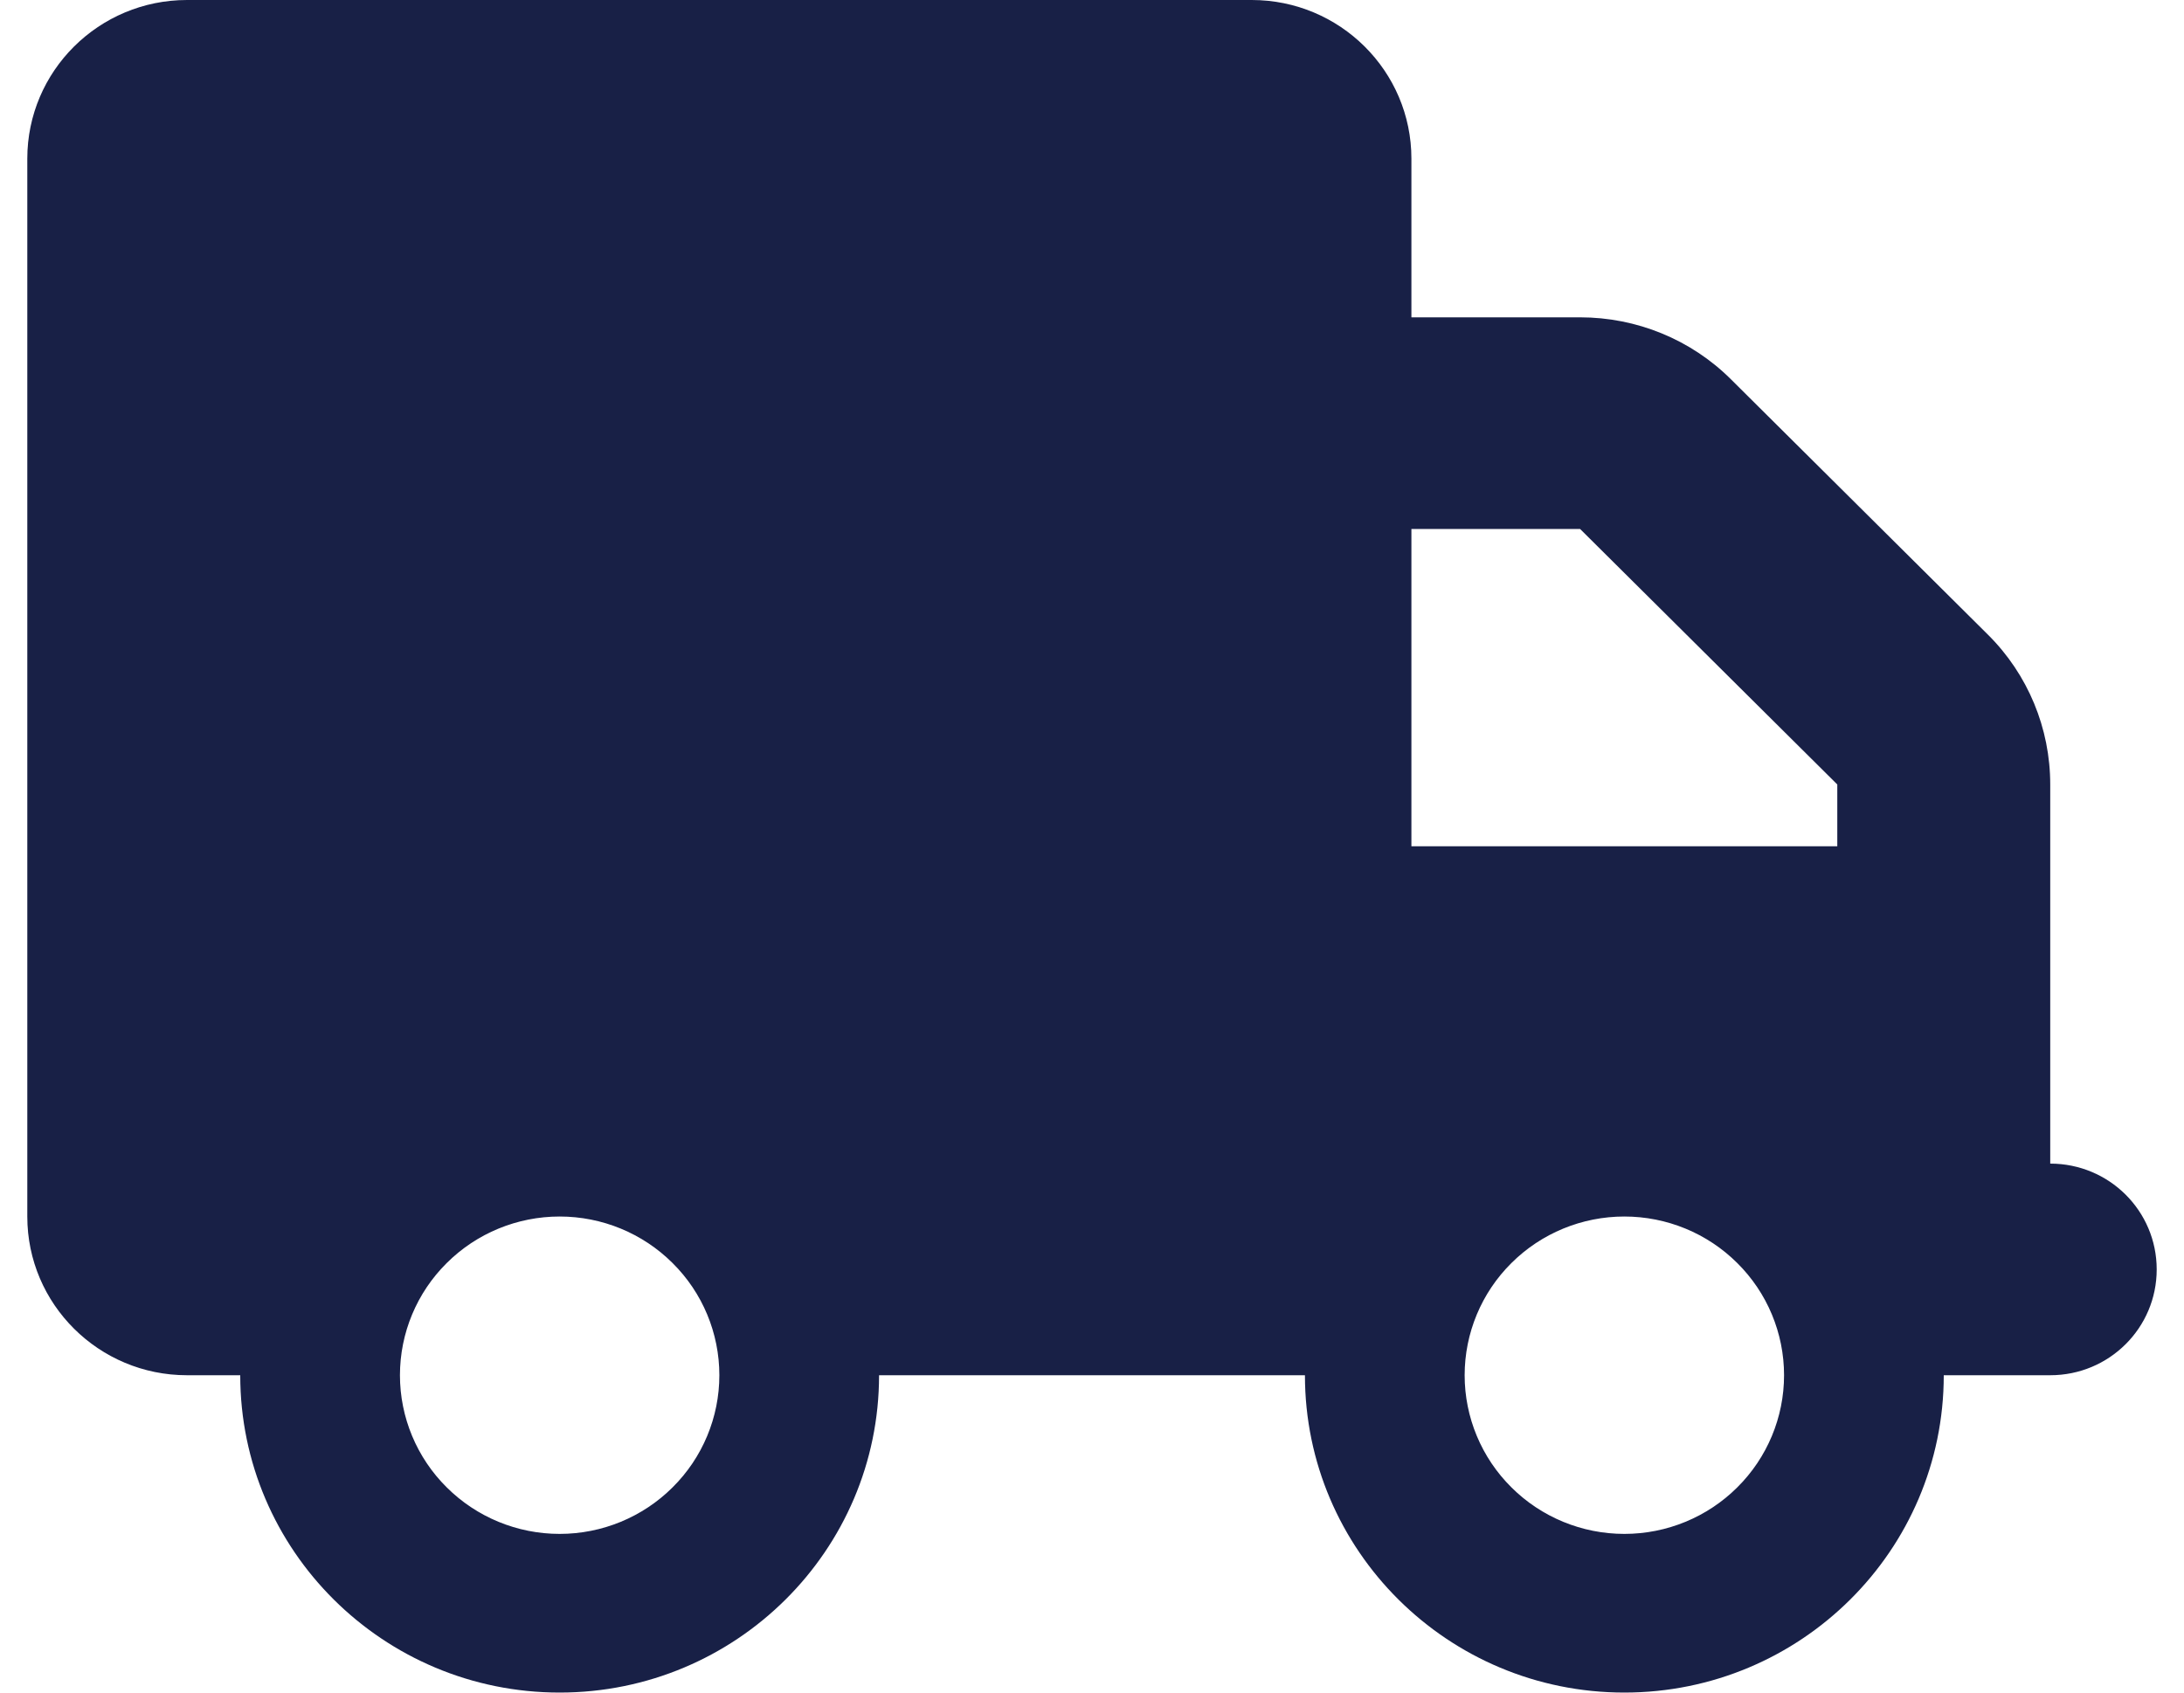 <?xml version="1.0" encoding="UTF-8"?>
<svg xmlns="http://www.w3.org/2000/svg" width="40" height="31" viewBox="0 0 40 31" fill="none">
  <path d="M3.425 0C1.81 0 0.5 1.302 0.5 2.906V22.281C0.5 23.886 1.81 25.188 3.425 25.188H4.4C4.4 28.396 7.02 31 10.25 31C13.48 31 16.1 28.396 16.1 25.188H23.9C23.9 28.396 26.52 31 29.75 31C32.98 31 35.6 28.396 35.6 25.188H37.55C38.629 25.188 39.5 24.322 39.5 23.25C39.5 22.178 38.629 21.312 37.55 21.312V17.438V15.5V14.368C37.55 13.338 37.142 12.352 36.41 11.625L31.7 6.945C30.969 6.218 29.976 5.812 28.939 5.812H25.85V2.906C25.85 1.302 24.54 0 22.925 0H3.425ZM25.85 9.688H28.939L33.65 14.368V15.5H25.85V9.688ZM7.325 25.188C7.325 24.417 7.633 23.677 8.182 23.133C8.73 22.587 9.474 22.281 10.25 22.281C11.026 22.281 11.77 22.587 12.318 23.133C12.867 23.677 13.175 24.417 13.175 25.188C13.175 25.958 12.867 26.698 12.318 27.242C11.77 27.788 11.026 28.094 10.25 28.094C9.474 28.094 8.73 27.788 8.182 27.242C7.633 26.698 7.325 25.958 7.325 25.188ZM29.75 22.281C30.526 22.281 31.27 22.587 31.818 23.133C32.367 23.677 32.675 24.417 32.675 25.188C32.675 25.958 32.367 26.698 31.818 27.242C31.27 27.788 30.526 28.094 29.75 28.094C28.974 28.094 28.23 27.788 27.682 27.242C27.133 26.698 26.825 25.958 26.825 25.188C26.825 24.417 27.133 23.677 27.682 23.133C28.23 22.587 28.974 22.281 29.75 22.281Z" fill="#182046"></path>
</svg>
